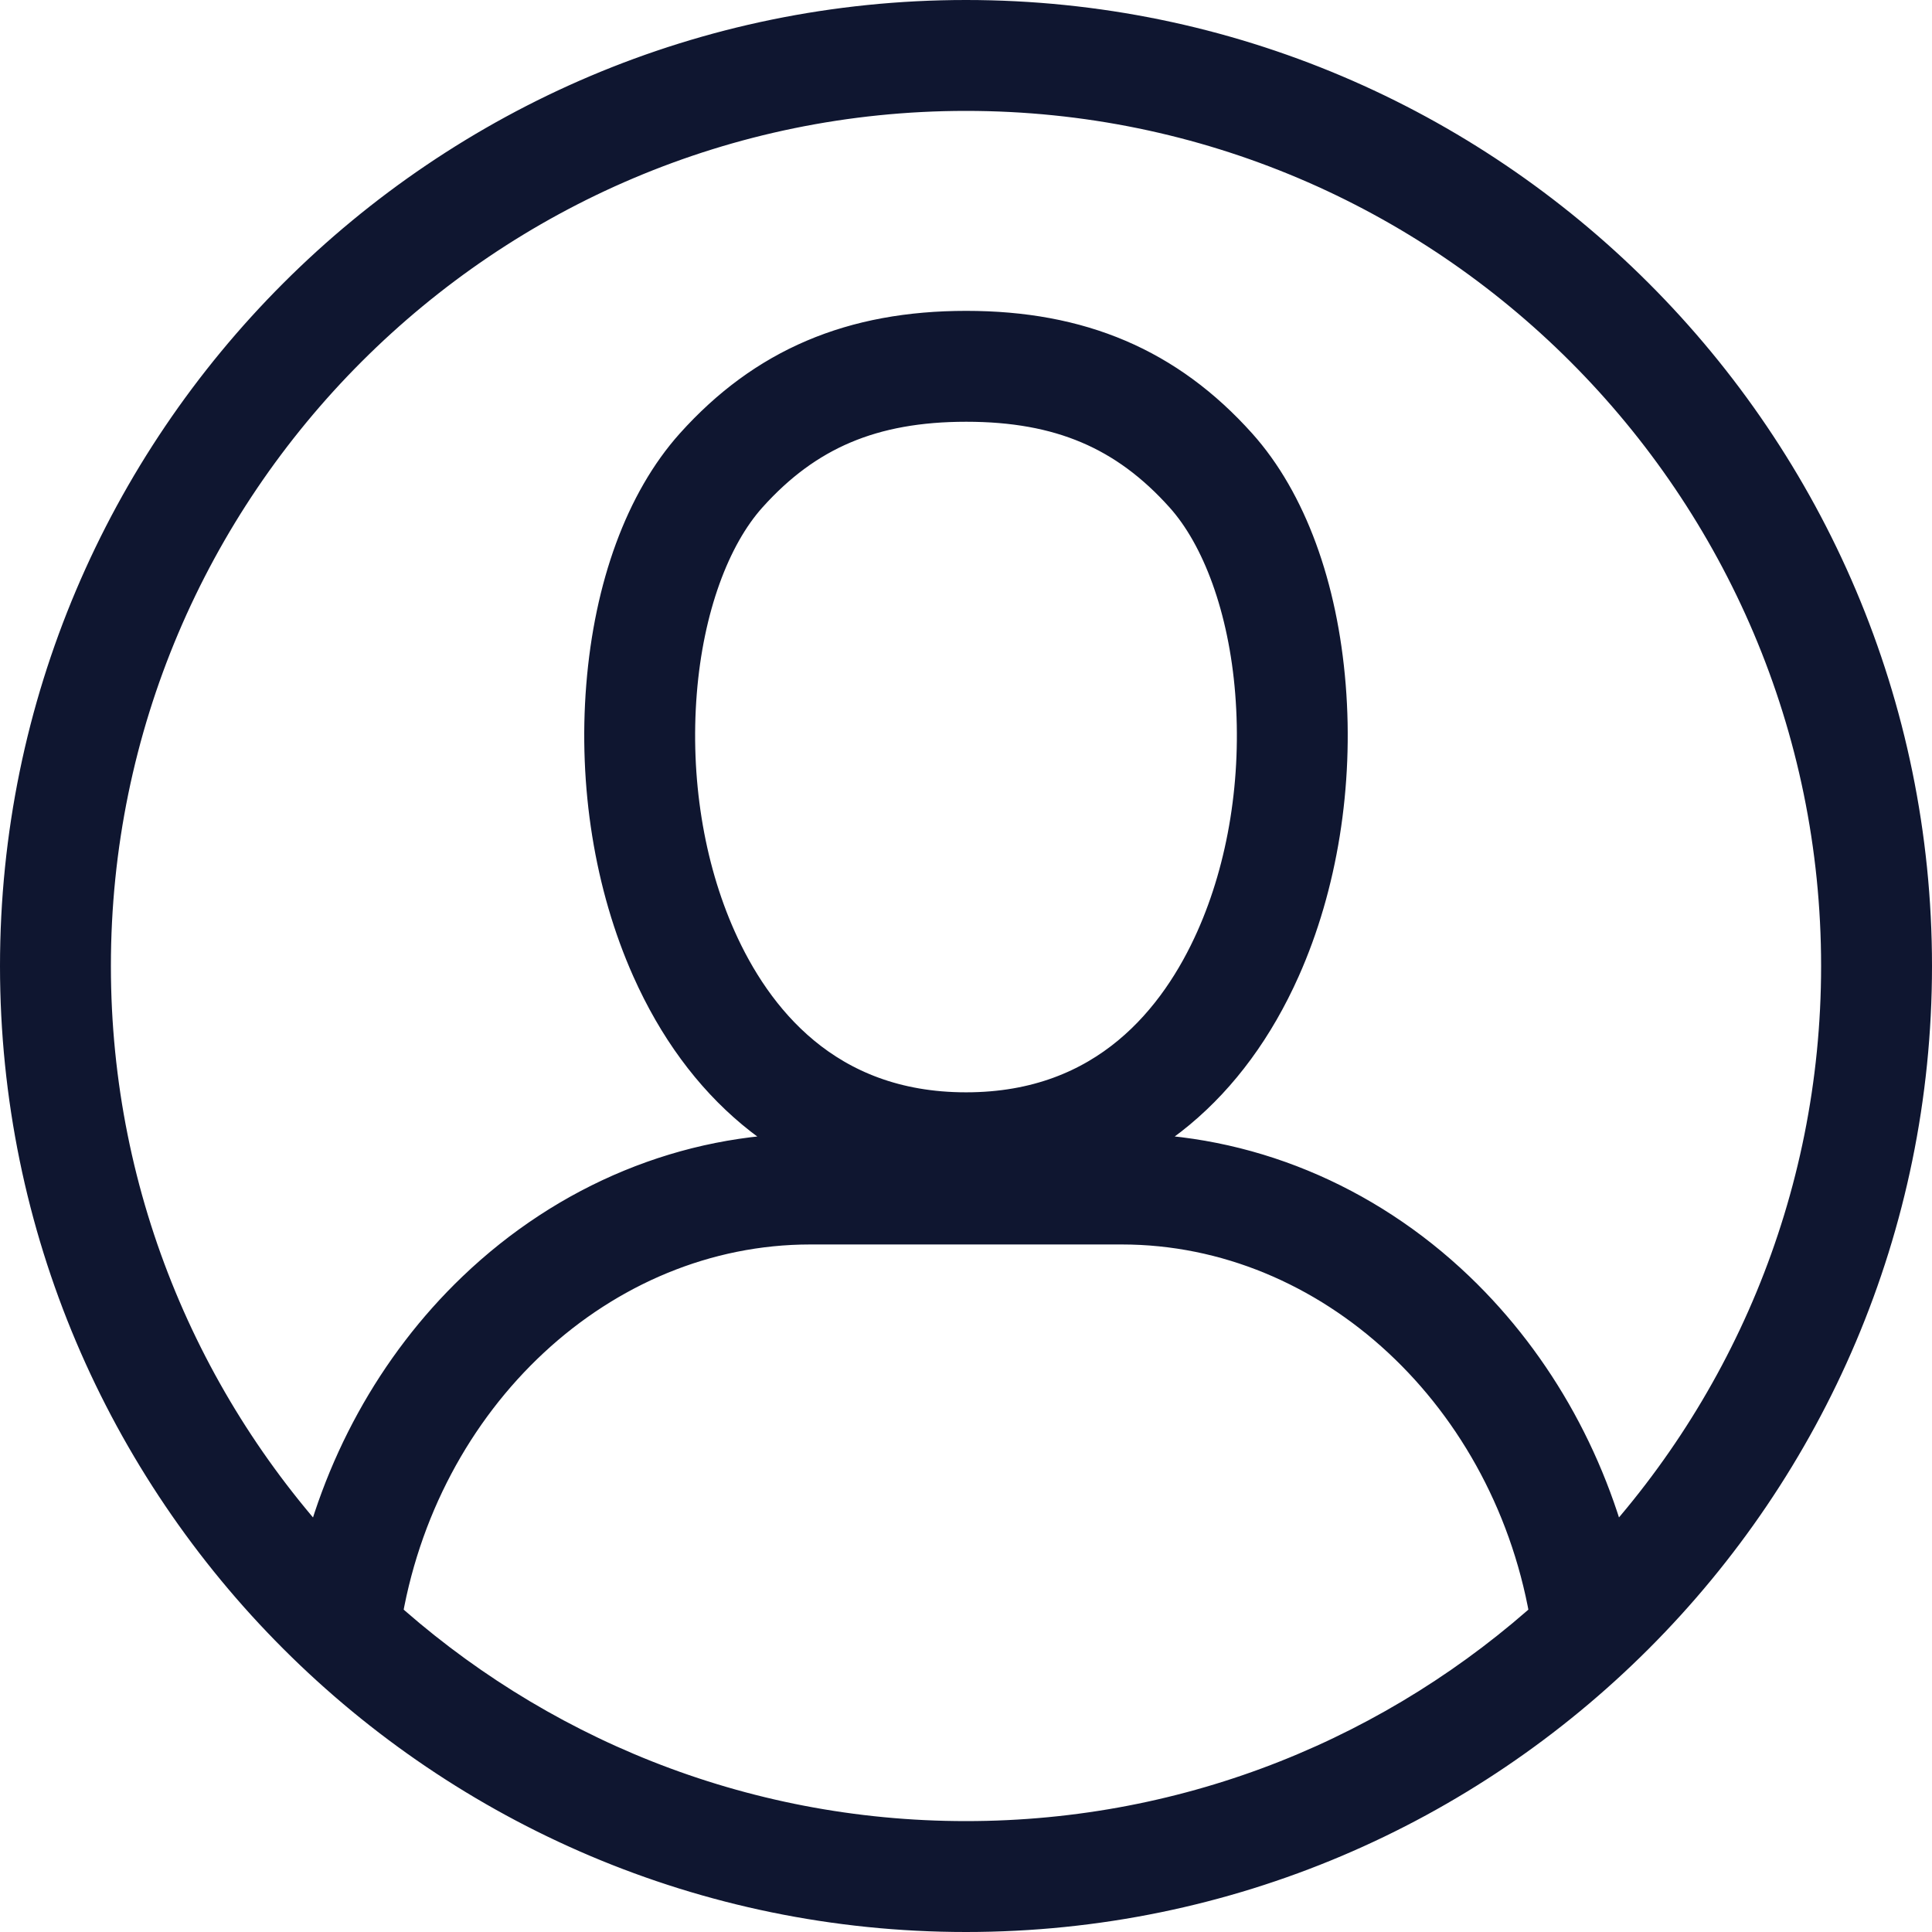 <svg width="60" height="60" viewBox="0 0 60 60" fill="none" xmlns="http://www.w3.org/2000/svg">
<path d="M30 1C14.009 1 1 14.009 1 30C1 45.991 14.009 59 30 59C45.991 59 59 45.991 59 30C59 14.009 45.991 1 30 1ZM11.456 50.364C12.594 43.087 18.425 37.648 25.163 37.648H34.839C41.576 37.648 47.407 43.089 48.546 50.364C43.646 54.829 37.136 57.556 30 57.556C22.864 57.556 16.354 54.829 11.456 50.364ZM49.789 49.156C49.062 45.77 47.372 42.688 44.944 40.363C42.143 37.681 38.553 36.203 34.837 36.203H31.892C35.215 35.614 37.848 33.433 39.417 29.917C40.546 27.388 41.036 24.341 40.795 21.341C40.553 18.327 39.611 15.765 38.141 14.126C36.017 11.758 33.432 10.654 30.008 10.654C26.574 10.654 23.985 11.758 21.858 14.127C20.388 15.766 19.446 18.328 19.204 21.342C18.963 24.342 19.453 27.388 20.582 29.917C22.151 33.433 24.785 35.614 28.111 36.204H25.163C21.447 36.204 17.858 37.682 15.056 40.364C12.628 42.688 10.938 45.771 10.211 49.157C5.407 44.193 2.444 37.437 2.444 30C2.444 14.806 14.806 2.444 30 2.444C45.194 2.444 57.556 14.806 57.556 30C57.556 37.437 54.593 44.193 49.789 49.156ZM30.002 34.923C25.37 34.923 23.04 31.881 21.901 29.328C20.868 27.016 20.422 24.221 20.643 21.458C20.856 18.797 21.691 16.476 22.933 15.092C24.79 13.021 26.972 12.098 30.008 12.098C33.034 12.098 35.21 13.021 37.067 15.092C38.309 16.477 39.144 18.797 39.357 21.459C39.578 24.222 39.132 27.018 38.099 29.331C36.961 31.882 34.632 34.923 30.002 34.923Z" fill="#0F1630" stroke="#0F1630" stroke-width="2"/>
</svg>
